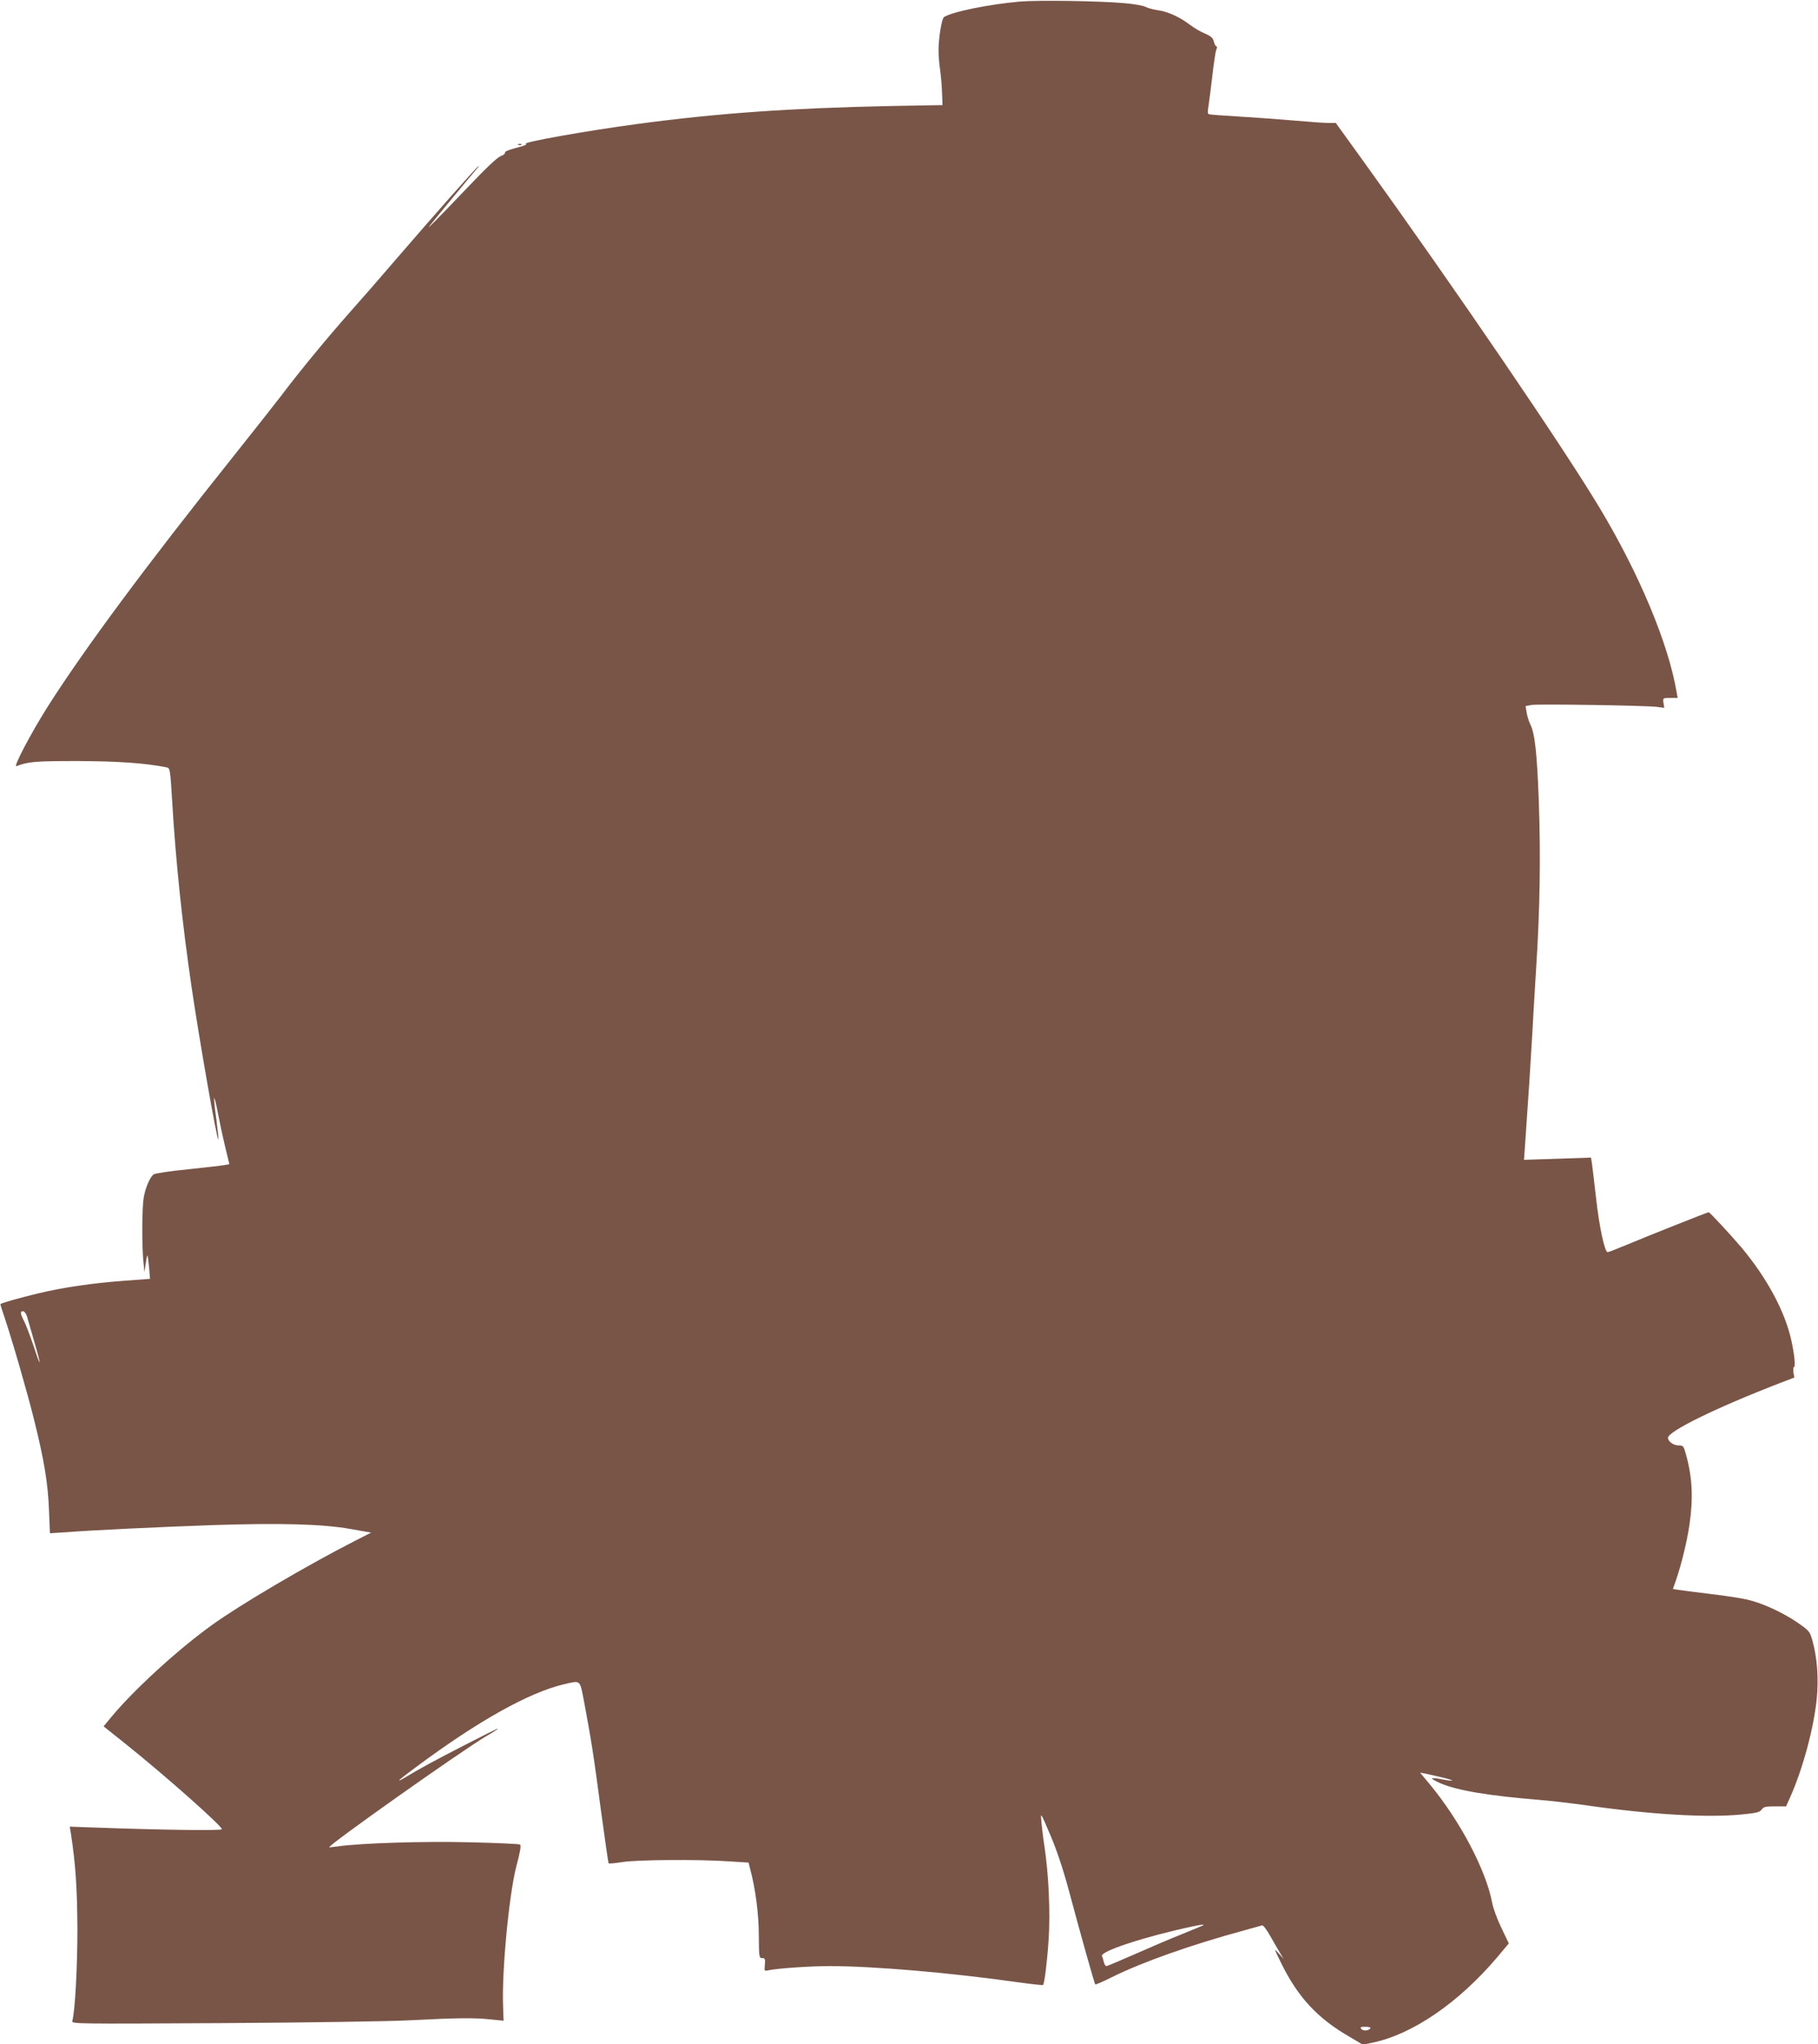 <?xml version="1.0" standalone="no"?>
<!DOCTYPE svg PUBLIC "-//W3C//DTD SVG 20010904//EN"
 "http://www.w3.org/TR/2001/REC-SVG-20010904/DTD/svg10.dtd">
<svg version="1.0" xmlns="http://www.w3.org/2000/svg"
 width="1139pt" height="1280pt" viewBox="0 0 1139 1280"
 preserveAspectRatio="xMidYMid meet">
<g transform="translate(0,1280) scale(0.1,-0.1)"
fill="#795548" stroke="none">
<path d="M6388 12790 c-193 -17 -424 -64 -474 -97 -14 -10 -34 -131 -34 -208
0 -31 4 -86 10 -123 5 -37 11 -101 12 -143 l3 -77 -335 -6 c-620 -13 -1077
-45 -1575 -112 -322 -43 -737 -117 -700 -125 11 -3 -13 -13 -58 -24 -47 -12
-76 -24 -73 -30 2 -7 -10 -17 -28 -23 -21 -8 -94 -77 -206 -195 -188 -197
-263 -273 -239 -242 23 30 269 327 292 353 11 12 18 22 15 22 -7 0 -277 -305
-514 -580 -87 -102 -219 -253 -292 -335 -136 -153 -317 -372 -432 -525 -36
-47 -171 -218 -300 -380 -541 -677 -929 -1200 -1159 -1561 -104 -164 -221
-385 -198 -376 74 28 114 32 382 32 257 -1 427 -13 561 -40 19 -4 21 -16 33
-217 22 -368 62 -755 122 -1163 49 -333 159 -959 167 -950 2 2 -4 60 -13 130
-10 69 -15 128 -13 130 2 3 13 -39 23 -93 10 -53 30 -147 45 -209 l27 -112
-26 -5 c-14 -3 -118 -15 -231 -27 -113 -11 -211 -26 -218 -32 -23 -19 -50 -81
-61 -142 -12 -63 -13 -312 -2 -410 l6 -60 8 54 c4 29 9 52 11 50 2 -2 6 -36
10 -75 l6 -71 -162 -12 c-208 -16 -379 -41 -543 -80 -110 -27 -223 -58 -232
-66 -2 -1 9 -35 23 -76 49 -145 143 -469 188 -650 63 -253 87 -399 93 -567 l6
-142 76 5 c197 15 629 35 941 46 427 14 688 7 865 -24 l130 -23 -104 -53
c-298 -152 -716 -398 -891 -524 -216 -155 -495 -410 -638 -584 l-43 -52 143
-114 c247 -198 598 -509 598 -530 0 -10 -373 -5 -779 10 l-174 6 7 -42 c29
-185 40 -346 41 -601 0 -240 -15 -515 -32 -574 -5 -18 20 -18 943 -13 532 3
1050 11 1179 18 289 15 399 16 500 5 l80 -8 -3 88 c-9 220 37 701 83 879 24
89 31 131 23 136 -6 4 -144 10 -307 14 -285 8 -688 -5 -831 -25 -30 -4 -56 -7
-57 -6 -12 10 827 603 984 696 40 23 73 44 73 47 0 3 -96 -45 -212 -105 -191
-98 -274 -143 -375 -204 -61 -36 -34 -11 75 69 387 288 708 467 927 518 105
24 97 31 124 -108 42 -223 61 -339 105 -675 25 -184 47 -336 49 -339 3 -2 41
1 84 8 90 15 475 18 665 5 l128 -8 9 -37 c34 -124 55 -285 55 -418 1 -137 2
-143 21 -143 18 0 20 -5 17 -41 -4 -41 -4 -41 24 -35 57 12 261 26 379 26 277
0 758 -41 1188 -102 81 -11 150 -19 152 -16 9 9 26 149 35 287 11 167 0 404
-26 578 -9 59 -18 133 -20 163 -5 54 -4 52 55 -86 40 -93 80 -212 116 -345 80
-298 162 -589 167 -594 2 -2 49 18 103 45 189 94 496 203 835 295 52 14 100
28 107 30 7 2 30 -28 52 -68 23 -40 50 -88 62 -107 l21 -35 -31 35 c-31 34
-30 32 15 -60 106 -216 228 -347 431 -464 l81 -48 59 12 c252 52 540 249 783
535 l73 87 -46 96 c-26 53 -52 124 -58 157 -39 206 -200 512 -391 743 l-61 73
34 -6 c19 -4 68 -15 109 -25 82 -20 75 -26 -10 -10 -29 6 -55 8 -58 5 -3 -3
19 -15 49 -29 106 -46 299 -79 629 -106 66 -5 198 -21 292 -34 398 -57 752
-78 967 -57 95 9 116 14 128 31 12 17 25 20 84 20 l69 0 26 58 c79 177 148
433 166 614 13 128 3 263 -28 370 -16 55 -20 59 -100 114 -93 62 -216 118
-309 139 -33 8 -136 24 -230 35 -93 11 -184 23 -202 26 l-32 5 20 57 c34 99
69 243 84 347 24 165 18 295 -22 438 -15 54 -17 57 -48 57 -30 0 -65 25 -65
47 0 41 297 187 703 344 l89 34 -6 32 c-2 18 -1 33 3 33 11 0 4 76 -15 163
-39 183 -153 395 -315 588 -68 80 -197 219 -204 219 -7 0 -390 -152 -506 -201
-65 -27 -121 -49 -127 -49 -18 0 -52 156 -72 335 -11 99 -23 197 -26 219 l-6
38 -210 -7 -210 -7 5 68 c21 296 38 558 47 719 5 105 17 296 25 425 23 359 28
694 16 1030 -11 304 -25 430 -54 486 -8 16 -18 48 -22 71 l-7 42 37 7 c40 7
714 -3 786 -12 l46 -6 -5 31 c-4 31 -4 31 42 31 l47 0 -7 38 c-52 305 -235
741 -482 1152 -228 380 -904 1371 -1489 2183 l-164 227 -47 0 c-26 0 -121 7
-212 15 -91 8 -246 19 -345 25 -99 6 -185 12 -191 15 -8 2 -9 17 -3 48 4 25
15 110 24 189 9 78 20 153 25 166 6 12 6 22 1 22 -5 0 -12 13 -16 29 -5 23
-17 34 -56 51 -28 11 -71 37 -97 57 -62 47 -137 81 -198 89 -27 4 -62 13 -77
21 -15 8 -74 18 -130 23 -155 14 -538 20 -659 10z m-6219 -8232 c5 -18 25 -88
45 -156 47 -161 45 -178 -3 -31 -22 64 -48 134 -60 157 -25 49 -26 62 -6 62 8
0 18 -15 24 -32z m7370 -3812 c-2 -2 -60 -26 -129 -54 -69 -27 -202 -84 -297
-126 -95 -42 -176 -76 -181 -76 -6 0 -13 11 -16 24 -3 13 -8 31 -12 39 -11 30
270 122 566 185 51 11 75 14 69 8z m1047 -645 c-10 -16 -45 -19 -57 -5 -9 12
-5 14 25 14 21 0 35 -4 32 -9z"/>
<path d="M3248 11893 c7 -3 16 -2 19 1 4 3 -2 6 -13 5 -11 0 -14 -3 -6 -6z"/>
</g>
</svg>
